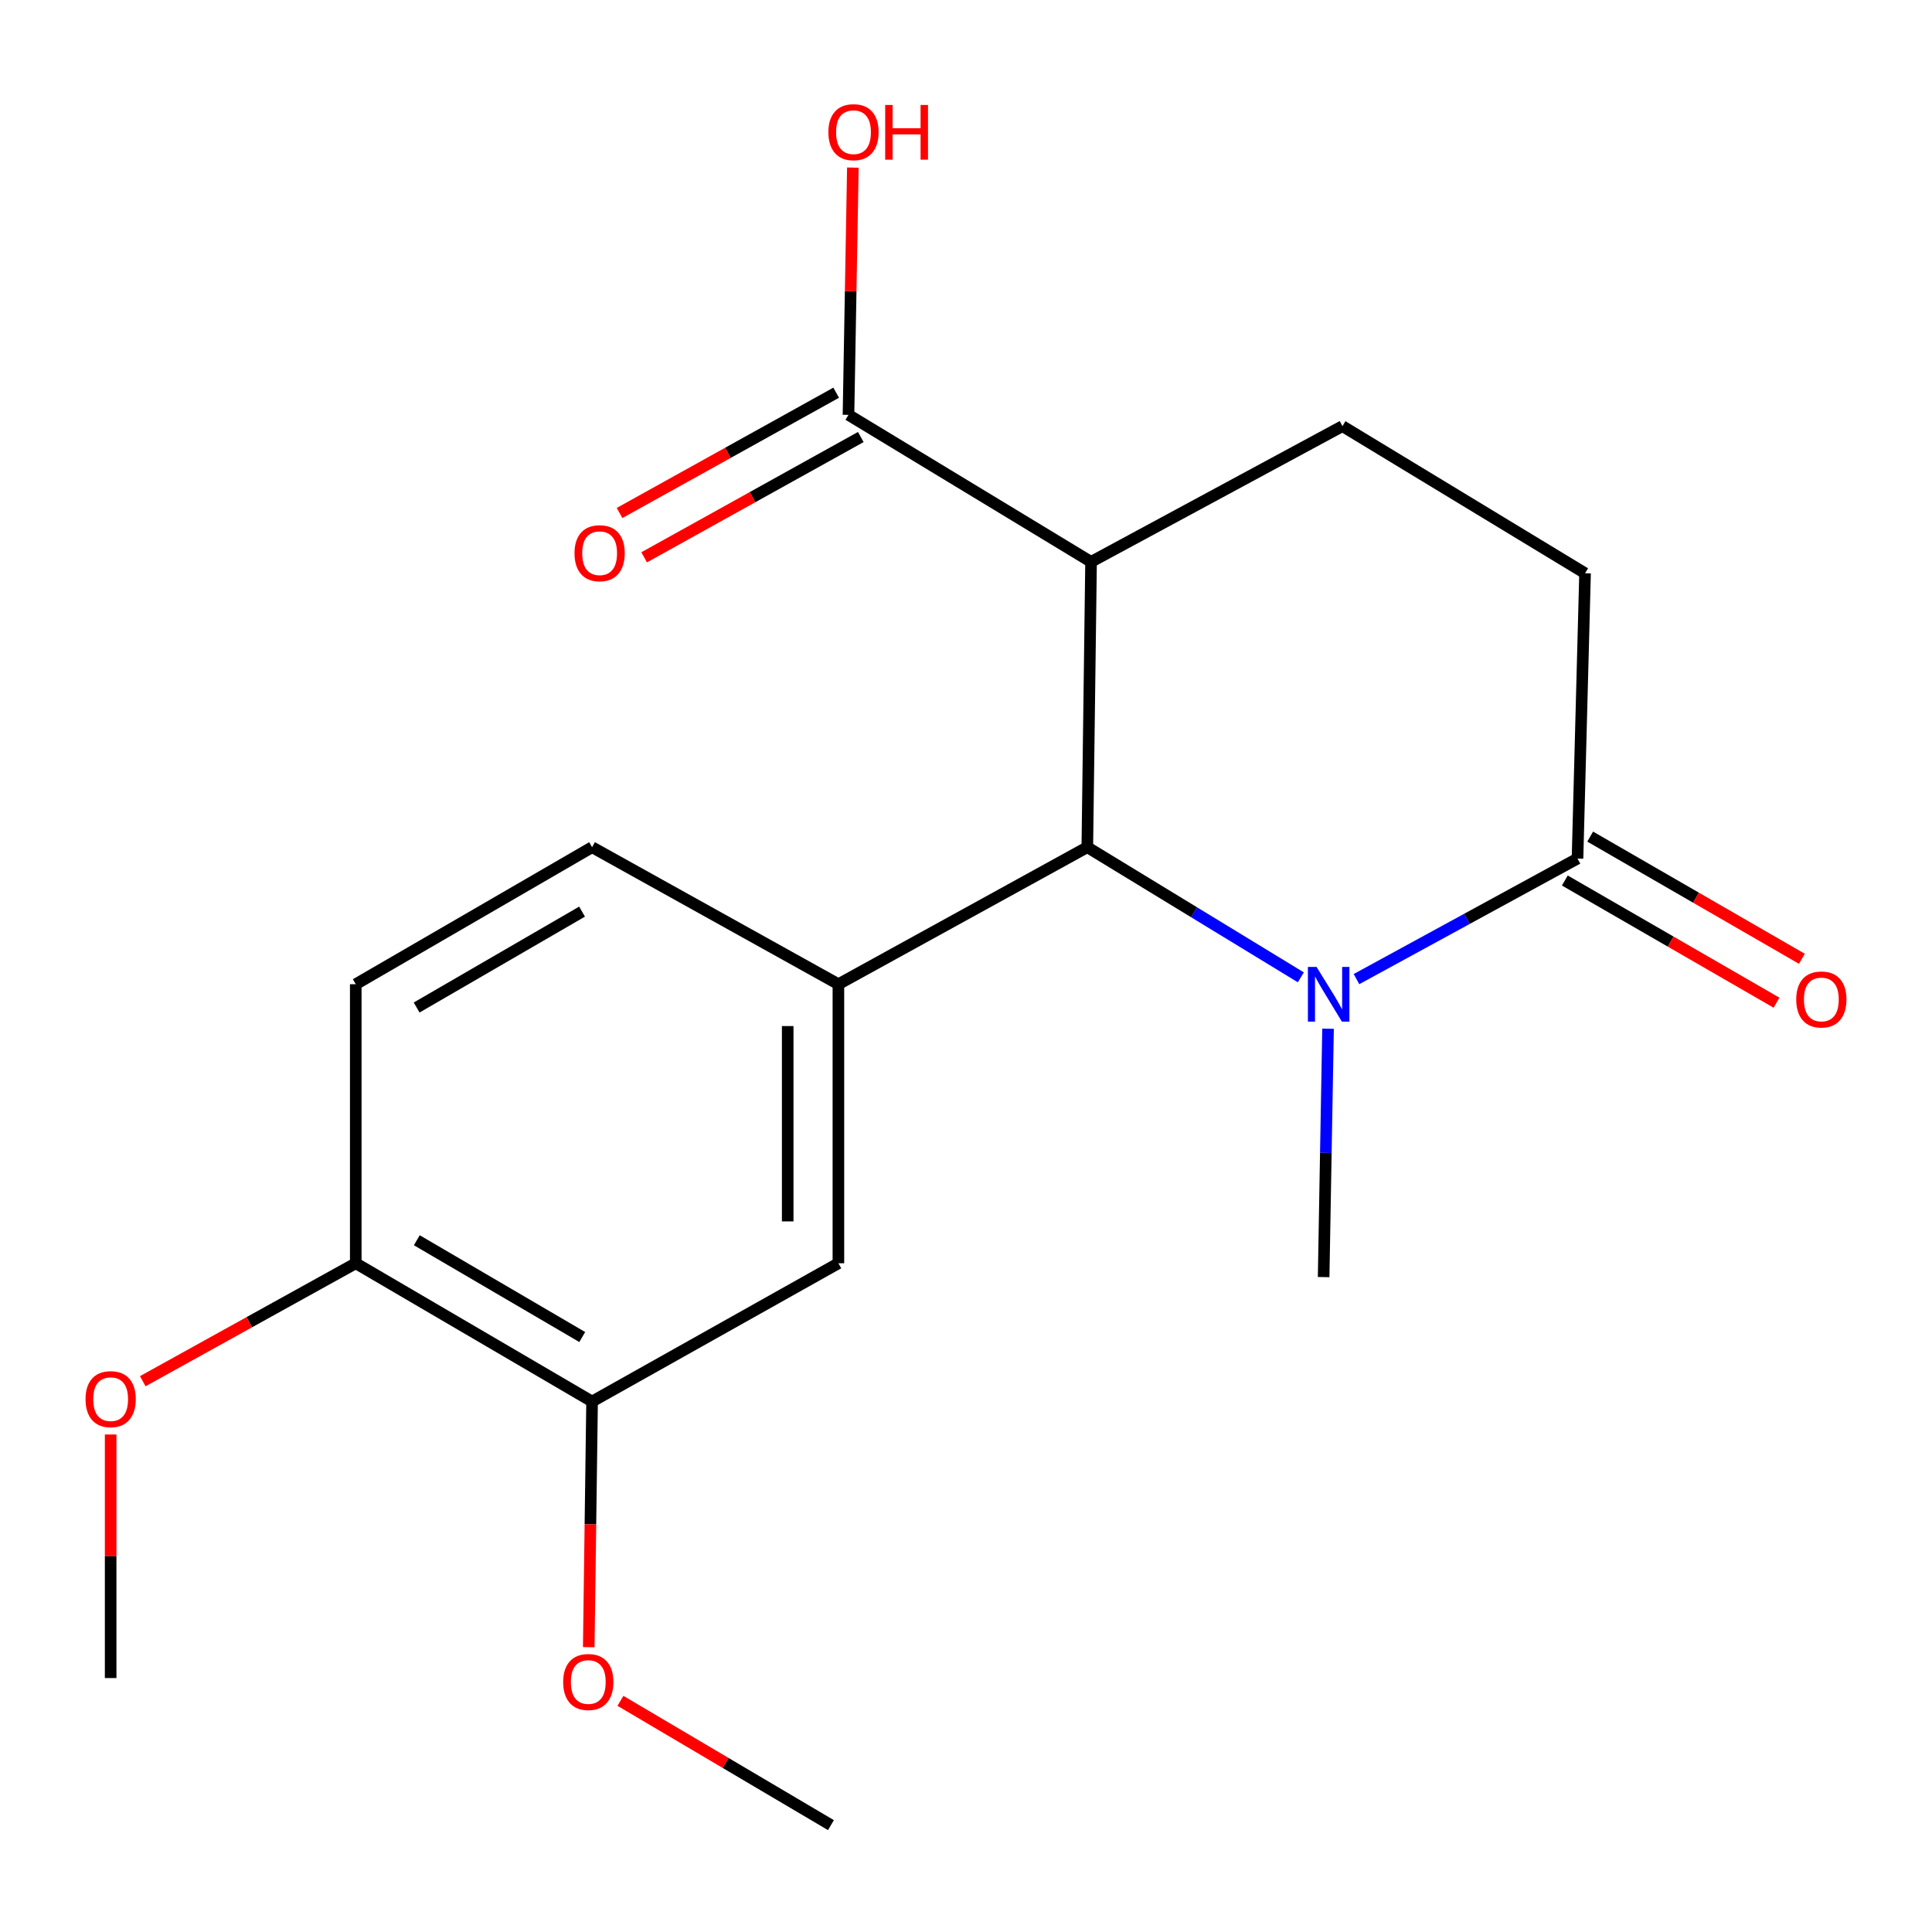 <?xml version='1.0' encoding='iso-8859-1'?>
<svg version='1.1' baseProfile='full'
              xmlns='http://www.w3.org/2000/svg'
                      xmlns:rdkit='http://www.rdkit.org/xml'
                      xmlns:xlink='http://www.w3.org/1999/xlink'
                  xml:space='preserve'
width='1000px' height='1000px' viewBox='0 0 1000 1000'>
<!-- END OF HEADER -->
<rect style='opacity:1.0;fill:#FFFFFF;stroke:none' width='1000' height='1000' x='0' y='0'> </rect>
<path class='bond-0' d='M 673.31,505.869 L 618.052,472.19' style='fill:none;fill-rule:evenodd;stroke:#0000FF;stroke-width:6px;stroke-linecap:butt;stroke-linejoin:miter;stroke-opacity:1' />
<path class='bond-0' d='M 618.052,472.19 L 562.793,438.511' style='fill:none;fill-rule:evenodd;stroke:#000000;stroke-width:6px;stroke-linecap:butt;stroke-linejoin:miter;stroke-opacity:1' />
<path class='bond-3' d='M 702.116,506.785 L 759.315,475.586' style='fill:none;fill-rule:evenodd;stroke:#0000FF;stroke-width:6px;stroke-linecap:butt;stroke-linejoin:miter;stroke-opacity:1' />
<path class='bond-3' d='M 759.315,475.586 L 816.515,444.387' style='fill:none;fill-rule:evenodd;stroke:#000000;stroke-width:6px;stroke-linecap:butt;stroke-linejoin:miter;stroke-opacity:1' />
<path class='bond-15' d='M 687.392,532.464 L 686.252,596.742' style='fill:none;fill-rule:evenodd;stroke:#0000FF;stroke-width:6px;stroke-linecap:butt;stroke-linejoin:miter;stroke-opacity:1' />
<path class='bond-15' d='M 686.252,596.742 L 685.112,661.02' style='fill:none;fill-rule:evenodd;stroke:#000000;stroke-width:6px;stroke-linecap:butt;stroke-linejoin:miter;stroke-opacity:1' />
<path class='bond-1' d='M 562.793,438.511 L 564.732,290.824' style='fill:none;fill-rule:evenodd;stroke:#000000;stroke-width:6px;stroke-linecap:butt;stroke-linejoin:miter;stroke-opacity:1' />
<path class='bond-2' d='M 562.793,438.511 L 433.956,509.425' style='fill:none;fill-rule:evenodd;stroke:#000000;stroke-width:6px;stroke-linecap:butt;stroke-linejoin:miter;stroke-opacity:1' />
<path class='bond-4' d='M 564.732,290.824 L 439.175,214.735' style='fill:none;fill-rule:evenodd;stroke:#000000;stroke-width:6px;stroke-linecap:butt;stroke-linejoin:miter;stroke-opacity:1' />
<path class='bond-20' d='M 564.732,290.824 L 694.851,220.567' style='fill:none;fill-rule:evenodd;stroke:#000000;stroke-width:6px;stroke-linecap:butt;stroke-linejoin:miter;stroke-opacity:1' />
<path class='bond-6' d='M 433.956,509.425 L 433.956,653.861' style='fill:none;fill-rule:evenodd;stroke:#000000;stroke-width:6px;stroke-linecap:butt;stroke-linejoin:miter;stroke-opacity:1' />
<path class='bond-6' d='M 407.713,531.09 L 407.713,632.196' style='fill:none;fill-rule:evenodd;stroke:#000000;stroke-width:6px;stroke-linecap:butt;stroke-linejoin:miter;stroke-opacity:1' />
<path class='bond-9' d='M 433.956,509.425 L 306.461,438.511' style='fill:none;fill-rule:evenodd;stroke:#000000;stroke-width:6px;stroke-linecap:butt;stroke-linejoin:miter;stroke-opacity:1' />
<path class='bond-8' d='M 816.515,444.387 L 820.422,296.714' style='fill:none;fill-rule:evenodd;stroke:#000000;stroke-width:6px;stroke-linecap:butt;stroke-linejoin:miter;stroke-opacity:1' />
<path class='bond-11' d='M 809.956,455.751 L 864.74,487.374' style='fill:none;fill-rule:evenodd;stroke:#000000;stroke-width:6px;stroke-linecap:butt;stroke-linejoin:miter;stroke-opacity:1' />
<path class='bond-11' d='M 864.74,487.374 L 919.525,518.996' style='fill:none;fill-rule:evenodd;stroke:#FF0000;stroke-width:6px;stroke-linecap:butt;stroke-linejoin:miter;stroke-opacity:1' />
<path class='bond-11' d='M 823.075,433.023 L 877.859,464.646' style='fill:none;fill-rule:evenodd;stroke:#000000;stroke-width:6px;stroke-linecap:butt;stroke-linejoin:miter;stroke-opacity:1' />
<path class='bond-11' d='M 877.859,464.646 L 932.644,496.268' style='fill:none;fill-rule:evenodd;stroke:#FF0000;stroke-width:6px;stroke-linecap:butt;stroke-linejoin:miter;stroke-opacity:1' />
<path class='bond-12' d='M 432.805,203.263 L 376.743,234.394' style='fill:none;fill-rule:evenodd;stroke:#000000;stroke-width:6px;stroke-linecap:butt;stroke-linejoin:miter;stroke-opacity:1' />
<path class='bond-12' d='M 376.743,234.394 L 320.681,265.525' style='fill:none;fill-rule:evenodd;stroke:#FF0000;stroke-width:6px;stroke-linecap:butt;stroke-linejoin:miter;stroke-opacity:1' />
<path class='bond-12' d='M 445.545,226.206 L 389.483,257.337' style='fill:none;fill-rule:evenodd;stroke:#000000;stroke-width:6px;stroke-linecap:butt;stroke-linejoin:miter;stroke-opacity:1' />
<path class='bond-12' d='M 389.483,257.337 L 333.421,288.468' style='fill:none;fill-rule:evenodd;stroke:#FF0000;stroke-width:6px;stroke-linecap:butt;stroke-linejoin:miter;stroke-opacity:1' />
<path class='bond-14' d='M 439.175,214.735 L 440.31,150.743' style='fill:none;fill-rule:evenodd;stroke:#000000;stroke-width:6px;stroke-linecap:butt;stroke-linejoin:miter;stroke-opacity:1' />
<path class='bond-14' d='M 440.31,150.743 L 441.444,86.751' style='fill:none;fill-rule:evenodd;stroke:#FF0000;stroke-width:6px;stroke-linecap:butt;stroke-linejoin:miter;stroke-opacity:1' />
<path class='bond-5' d='M 694.851,220.567 L 820.422,296.714' style='fill:none;fill-rule:evenodd;stroke:#000000;stroke-width:6px;stroke-linecap:butt;stroke-linejoin:miter;stroke-opacity:1' />
<path class='bond-7' d='M 433.956,653.861 L 306.461,725.431' style='fill:none;fill-rule:evenodd;stroke:#000000;stroke-width:6px;stroke-linecap:butt;stroke-linejoin:miter;stroke-opacity:1' />
<path class='bond-16' d='M 306.461,725.431 L 305.598,789.003' style='fill:none;fill-rule:evenodd;stroke:#000000;stroke-width:6px;stroke-linecap:butt;stroke-linejoin:miter;stroke-opacity:1' />
<path class='bond-16' d='M 305.598,789.003 L 304.736,852.576' style='fill:none;fill-rule:evenodd;stroke:#FF0000;stroke-width:6px;stroke-linecap:butt;stroke-linejoin:miter;stroke-opacity:1' />
<path class='bond-21' d='M 306.461,725.431 L 184.141,653.861' style='fill:none;fill-rule:evenodd;stroke:#000000;stroke-width:6px;stroke-linecap:butt;stroke-linejoin:miter;stroke-opacity:1' />
<path class='bond-21' d='M 301.366,692.045 L 215.742,641.946' style='fill:none;fill-rule:evenodd;stroke:#000000;stroke-width:6px;stroke-linecap:butt;stroke-linejoin:miter;stroke-opacity:1' />
<path class='bond-13' d='M 306.461,438.511 L 184.141,509.425' style='fill:none;fill-rule:evenodd;stroke:#000000;stroke-width:6px;stroke-linecap:butt;stroke-linejoin:miter;stroke-opacity:1' />
<path class='bond-13' d='M 301.275,471.852 L 215.651,521.491' style='fill:none;fill-rule:evenodd;stroke:#000000;stroke-width:6px;stroke-linecap:butt;stroke-linejoin:miter;stroke-opacity:1' />
<path class='bond-10' d='M 184.141,653.861 L 184.141,509.425' style='fill:none;fill-rule:evenodd;stroke:#000000;stroke-width:6px;stroke-linecap:butt;stroke-linejoin:miter;stroke-opacity:1' />
<path class='bond-17' d='M 184.141,653.861 L 129.02,684.386' style='fill:none;fill-rule:evenodd;stroke:#000000;stroke-width:6px;stroke-linecap:butt;stroke-linejoin:miter;stroke-opacity:1' />
<path class='bond-17' d='M 129.02,684.386 L 73.898,714.912' style='fill:none;fill-rule:evenodd;stroke:#FF0000;stroke-width:6px;stroke-linecap:butt;stroke-linejoin:miter;stroke-opacity:1' />
<path class='bond-18' d='M 321.139,880.353 L 375.616,912.52' style='fill:none;fill-rule:evenodd;stroke:#FF0000;stroke-width:6px;stroke-linecap:butt;stroke-linejoin:miter;stroke-opacity:1' />
<path class='bond-18' d='M 375.616,912.52 L 430.093,944.688' style='fill:none;fill-rule:evenodd;stroke:#000000;stroke-width:6px;stroke-linecap:butt;stroke-linejoin:miter;stroke-opacity:1' />
<path class='bond-19' d='M 57.273,742.489 L 57.273,805.522' style='fill:none;fill-rule:evenodd;stroke:#FF0000;stroke-width:6px;stroke-linecap:butt;stroke-linejoin:miter;stroke-opacity:1' />
<path class='bond-19' d='M 57.273,805.522 L 57.273,868.555' style='fill:none;fill-rule:evenodd;stroke:#000000;stroke-width:6px;stroke-linecap:butt;stroke-linejoin:miter;stroke-opacity:1' />
<path  class='atom-0' d='M 681.448 500.484
L 690.728 515.484
Q 691.648 516.964, 693.128 519.644
Q 694.608 522.324, 694.688 522.484
L 694.688 500.484
L 698.448 500.484
L 698.448 528.804
L 694.568 528.804
L 684.608 512.404
Q 683.448 510.484, 682.208 508.284
Q 681.008 506.084, 680.648 505.404
L 680.648 528.804
L 676.968 528.804
L 676.968 500.484
L 681.448 500.484
' fill='#0000FF'/>
<path  class='atom-12' d='M 929.727 517.319
Q 929.727 510.519, 933.087 506.719
Q 936.447 502.919, 942.727 502.919
Q 949.007 502.919, 952.367 506.719
Q 955.727 510.519, 955.727 517.319
Q 955.727 524.199, 952.327 528.119
Q 948.927 531.999, 942.727 531.999
Q 936.487 531.999, 933.087 528.119
Q 929.727 524.239, 929.727 517.319
M 942.727 528.799
Q 947.047 528.799, 949.367 525.919
Q 951.727 522.999, 951.727 517.319
Q 951.727 511.759, 949.367 508.959
Q 947.047 506.119, 942.727 506.119
Q 938.407 506.119, 936.047 508.919
Q 933.727 511.719, 933.727 517.319
Q 933.727 523.039, 936.047 525.919
Q 938.407 528.799, 942.727 528.799
' fill='#FF0000'/>
<path  class='atom-13' d='M 297.368 286.341
Q 297.368 279.541, 300.728 275.741
Q 304.088 271.941, 310.368 271.941
Q 316.648 271.941, 320.008 275.741
Q 323.368 279.541, 323.368 286.341
Q 323.368 293.221, 319.968 297.141
Q 316.568 301.021, 310.368 301.021
Q 304.128 301.021, 300.728 297.141
Q 297.368 293.261, 297.368 286.341
M 310.368 297.821
Q 314.688 297.821, 317.008 294.941
Q 319.368 292.021, 319.368 286.341
Q 319.368 280.781, 317.008 277.981
Q 314.688 275.141, 310.368 275.141
Q 306.048 275.141, 303.688 277.941
Q 301.368 280.741, 301.368 286.341
Q 301.368 292.061, 303.688 294.941
Q 306.048 297.821, 310.368 297.821
' fill='#FF0000'/>
<path  class='atom-15' d='M 428.771 68.41
Q 428.771 61.61, 432.131 57.81
Q 435.491 54.01, 441.771 54.01
Q 448.051 54.01, 451.411 57.81
Q 454.771 61.61, 454.771 68.41
Q 454.771 75.29, 451.371 79.21
Q 447.971 83.09, 441.771 83.09
Q 435.531 83.09, 432.131 79.21
Q 428.771 75.33, 428.771 68.41
M 441.771 79.89
Q 446.091 79.89, 448.411 77.01
Q 450.771 74.09, 450.771 68.41
Q 450.771 62.85, 448.411 60.05
Q 446.091 57.21, 441.771 57.21
Q 437.451 57.21, 435.091 60.01
Q 432.771 62.81, 432.771 68.41
Q 432.771 74.13, 435.091 77.01
Q 437.451 79.89, 441.771 79.89
' fill='#FF0000'/>
<path  class='atom-15' d='M 458.171 54.33
L 462.011 54.33
L 462.011 66.37
L 476.491 66.37
L 476.491 54.33
L 480.331 54.33
L 480.331 82.65
L 476.491 82.65
L 476.491 69.57
L 462.011 69.57
L 462.011 82.65
L 458.171 82.65
L 458.171 54.33
' fill='#FF0000'/>
<path  class='atom-17' d='M 291.493 870.603
Q 291.493 863.803, 294.853 860.003
Q 298.213 856.203, 304.493 856.203
Q 310.773 856.203, 314.133 860.003
Q 317.493 863.803, 317.493 870.603
Q 317.493 877.483, 314.093 881.403
Q 310.693 885.283, 304.493 885.283
Q 298.253 885.283, 294.853 881.403
Q 291.493 877.523, 291.493 870.603
M 304.493 882.083
Q 308.813 882.083, 311.133 879.203
Q 313.493 876.283, 313.493 870.603
Q 313.493 865.043, 311.133 862.243
Q 308.813 859.403, 304.493 859.403
Q 300.173 859.403, 297.813 862.203
Q 295.493 865.003, 295.493 870.603
Q 295.493 876.323, 297.813 879.203
Q 300.173 882.083, 304.493 882.083
' fill='#FF0000'/>
<path  class='atom-18' d='M 44.273 724.199
Q 44.273 717.399, 47.633 713.599
Q 50.992 709.799, 57.273 709.799
Q 63.553 709.799, 66.912 713.599
Q 70.272 717.399, 70.272 724.199
Q 70.272 731.079, 66.873 734.999
Q 63.472 738.879, 57.273 738.879
Q 51.032 738.879, 47.633 734.999
Q 44.273 731.119, 44.273 724.199
M 57.273 735.679
Q 61.593 735.679, 63.913 732.799
Q 66.272 729.879, 66.272 724.199
Q 66.272 718.639, 63.913 715.839
Q 61.593 712.999, 57.273 712.999
Q 52.953 712.999, 50.593 715.799
Q 48.273 718.599, 48.273 724.199
Q 48.273 729.919, 50.593 732.799
Q 52.953 735.679, 57.273 735.679
' fill='#FF0000'/>
</svg>
